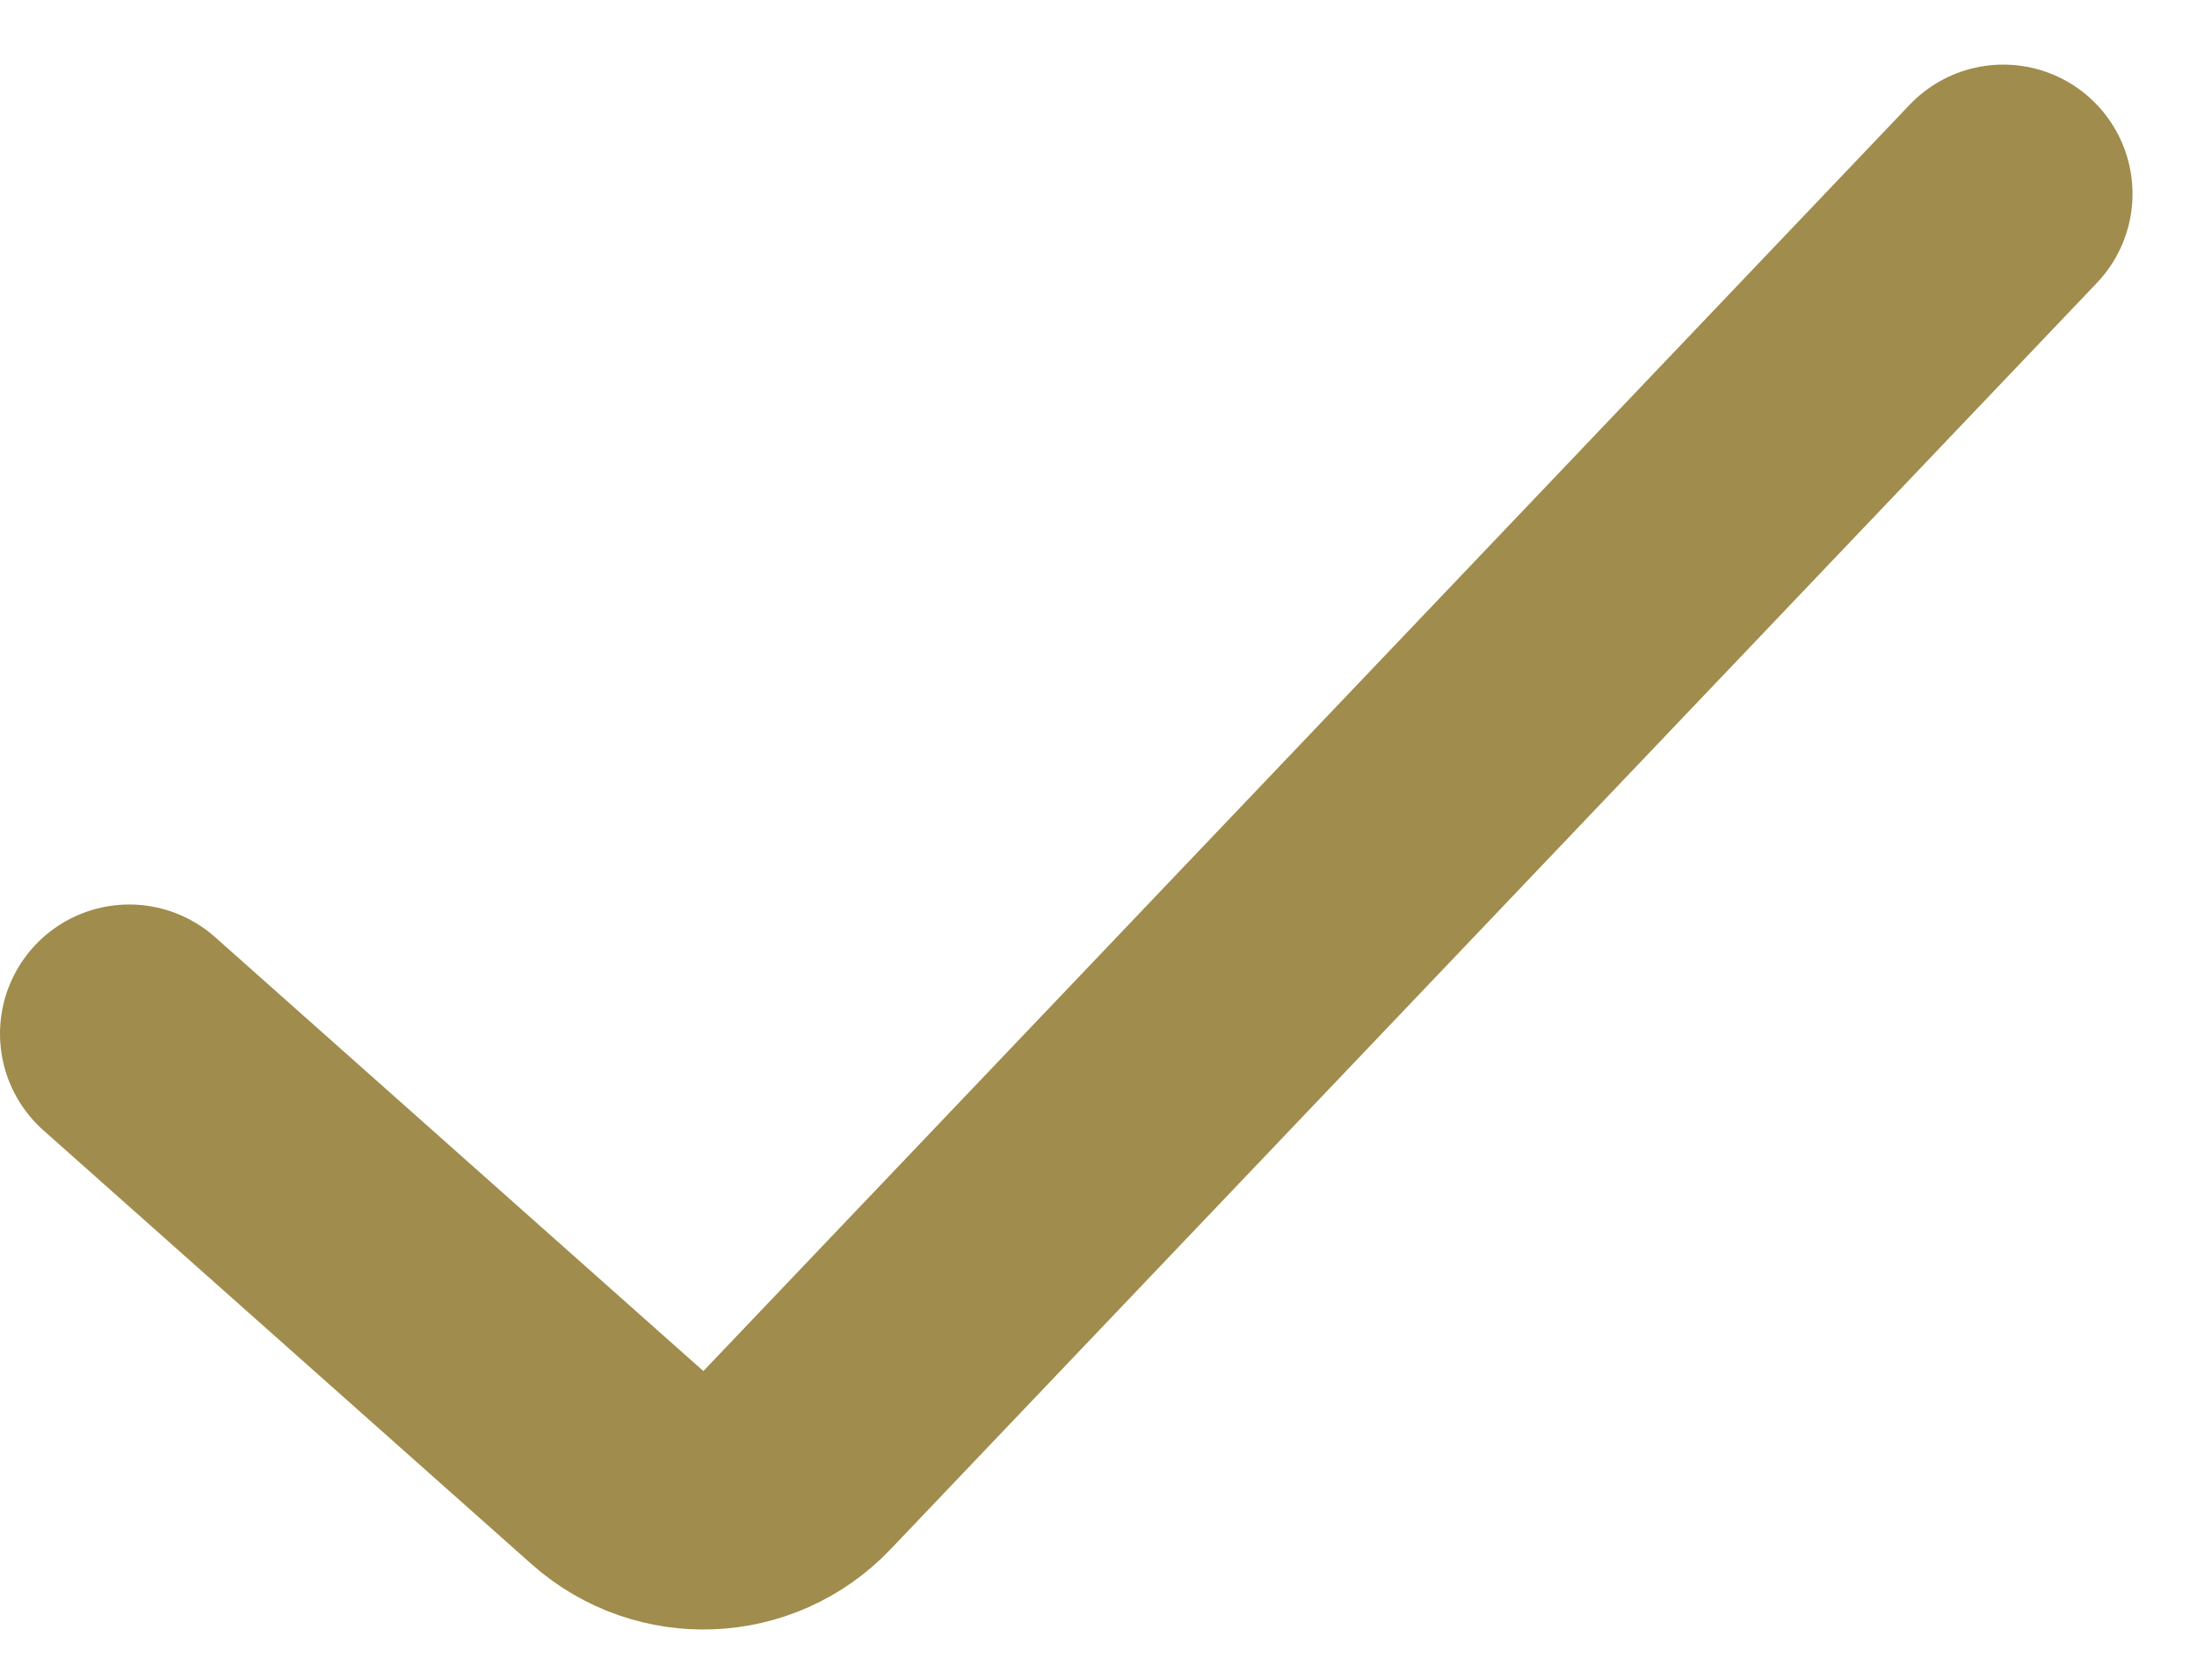 <svg fill="none" height="13" viewBox="0 0 17 13" width="17" xmlns="http://www.w3.org/2000/svg"><path d="m1 8 3.778 3.358c.403.358 1.017.333 1.389-.058l9.334-9.8" stroke="#a08c4c" stroke-linecap="round" stroke-width="2"/></svg>